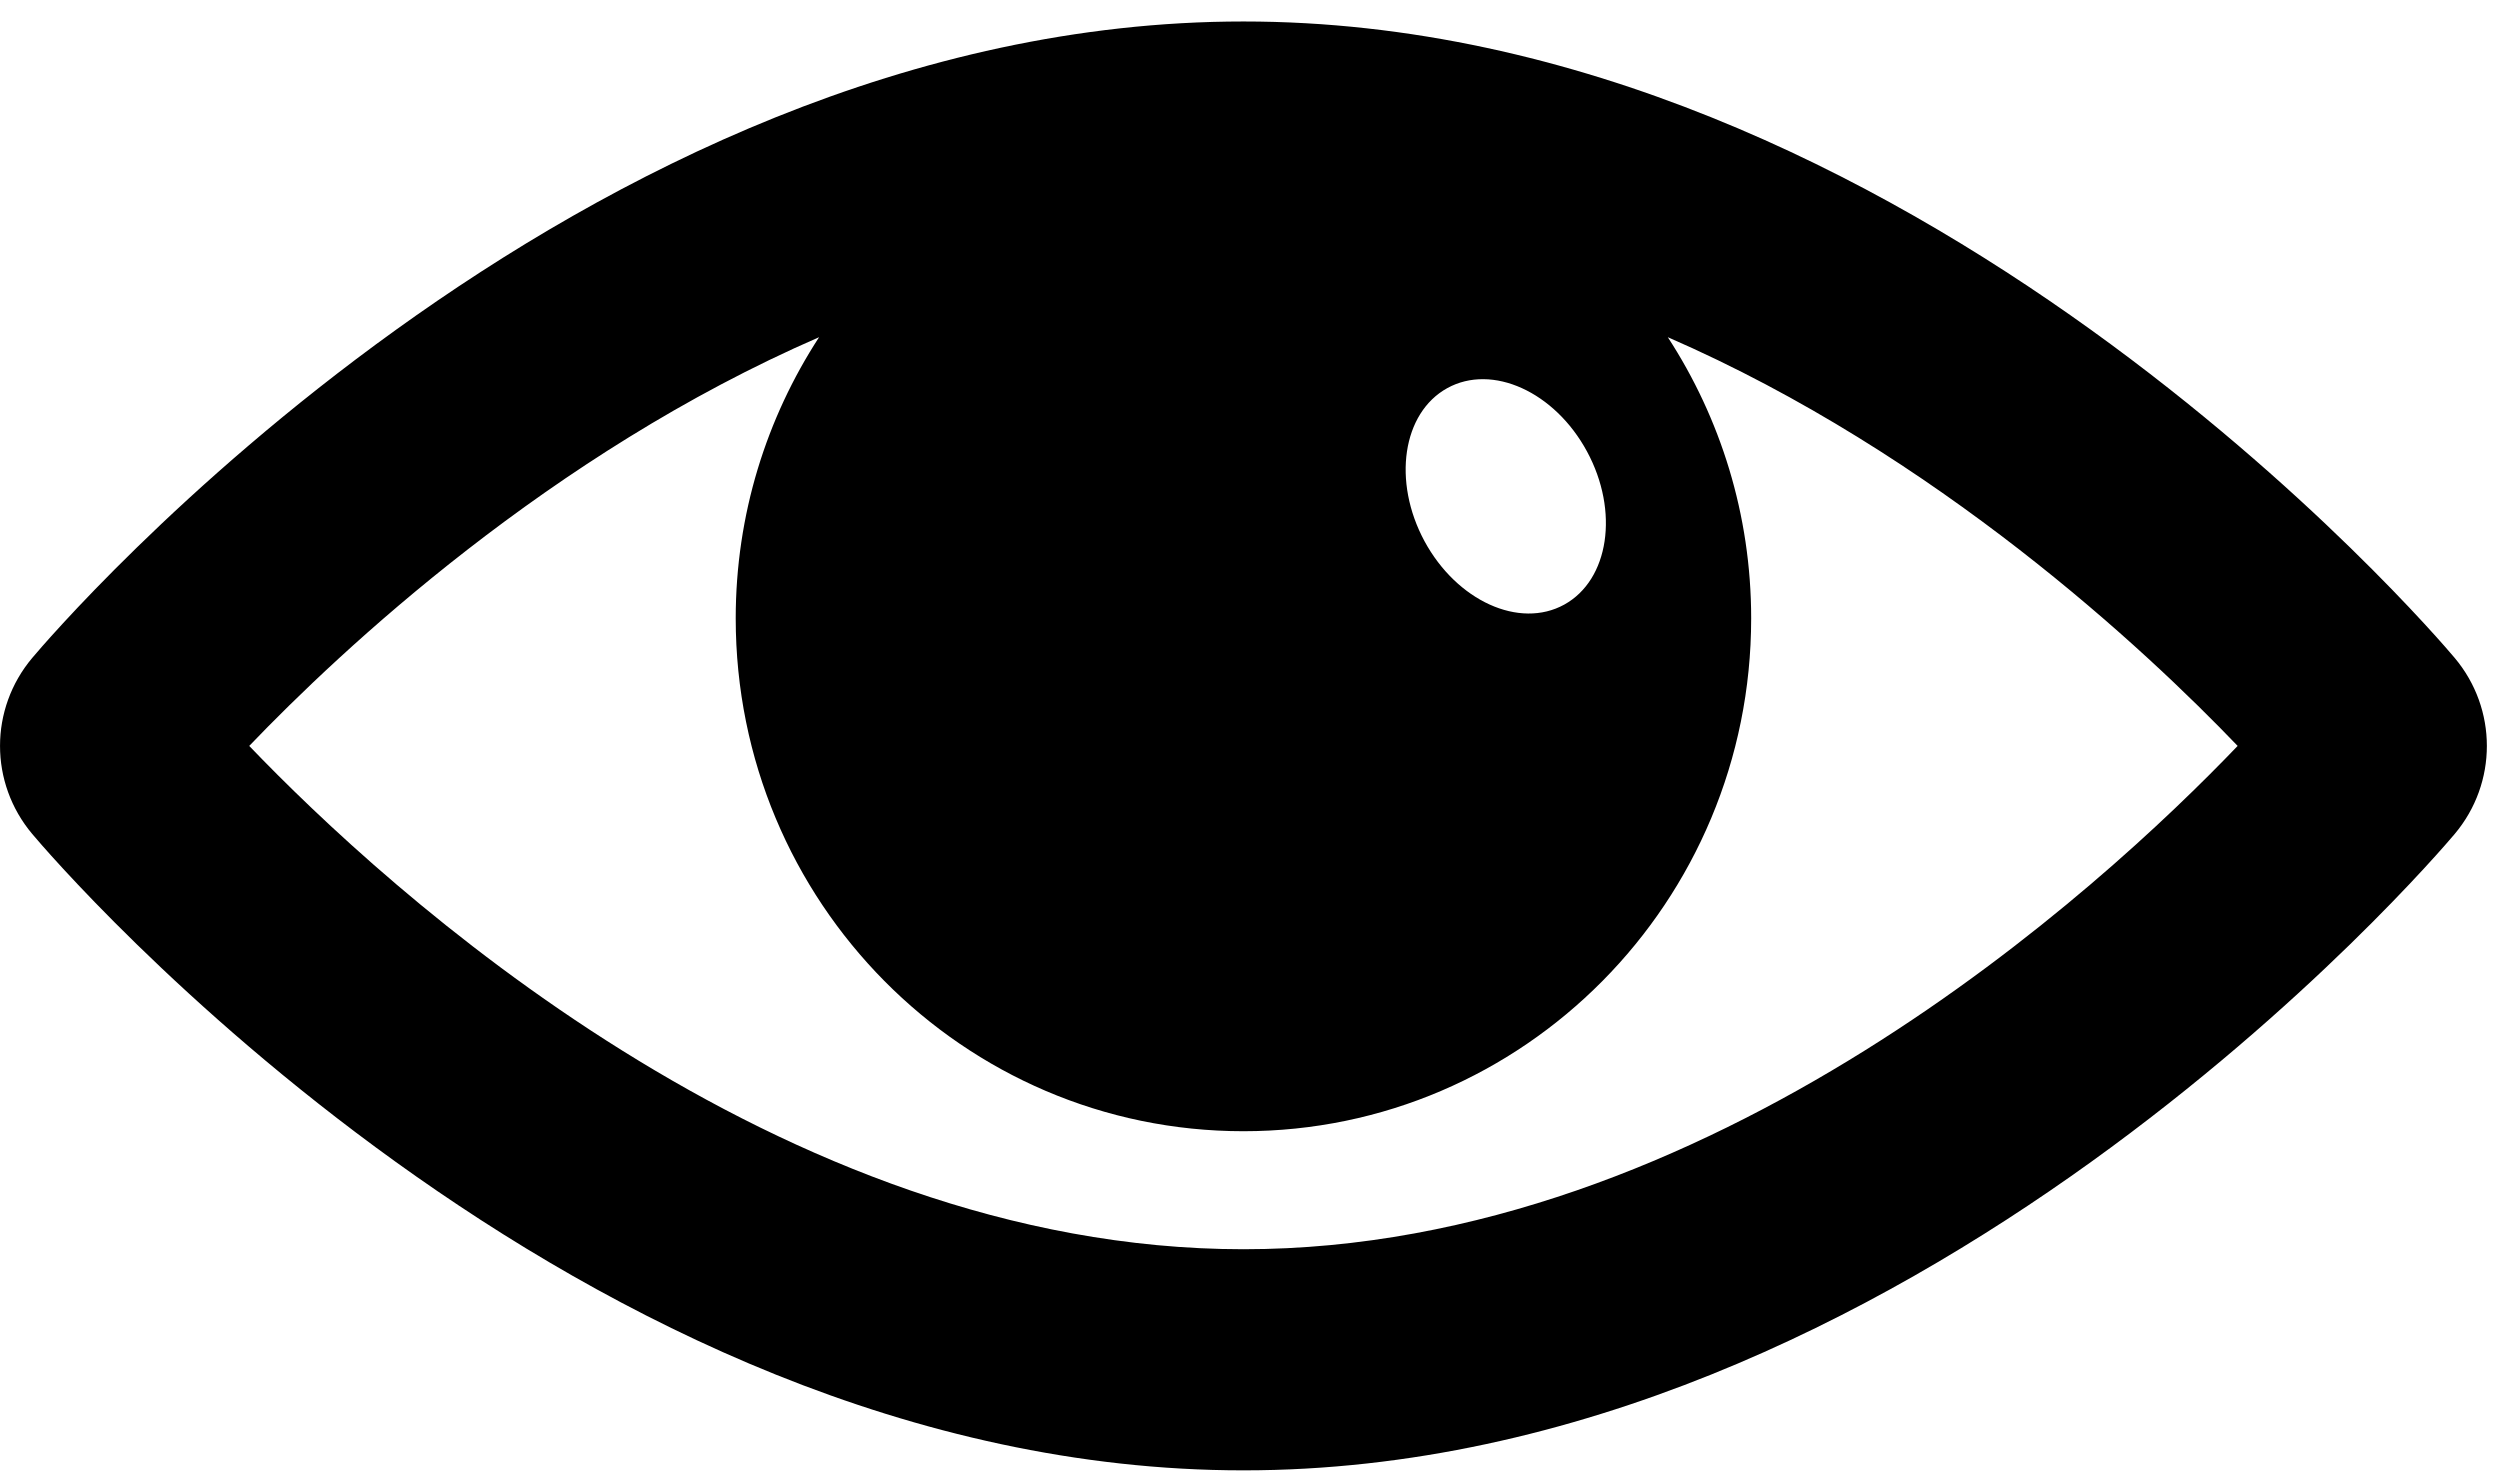 <?xml version="1.0" encoding="UTF-8"?>
<svg width="49px" height="29px" viewBox="0 0 49 29" version="1.1" xmlns="http://www.w3.org/2000/svg" xmlns:xlink="http://www.w3.org/1999/xlink">
    <title>visible-opened-eye-interface-option</title>
    <g id="03_CATEGORIE" stroke="none" stroke-width="1" fill="none" fill-rule="evenodd">
        <g id="CAT_Vegepro_V2-1" transform="translate(-914, -360)" fill="#000000" fill-rule="nonzero">
            <g id="Group" transform="translate(0, 290)">
                <g id="Produits-1" transform="translate(835, 0)">
                    <g id="visible-opened-eye-interface-option" transform="translate(79, 70)">
                        <path d="M48.111,12.894 C47.683,12.384 37.451,0.421 24.372,0.421 C11.292,0.421 1.061,12.384 0.632,12.895 C-0.21,13.895 -0.21,15.345 0.632,16.346 C1.061,16.857 11.292,28.819 24.372,28.819 C37.451,28.819 47.683,16.855 48.112,16.346 C48.953,15.345 48.953,13.895 48.111,12.894 Z M28.367,7.607 C29.247,7.122 30.473,7.679 31.106,8.85 C31.739,10.021 31.539,11.364 30.66,11.85 C29.781,12.335 28.554,11.778 27.92,10.607 C27.288,9.435 27.487,8.092 28.367,7.607 Z M24.372,24.485 C15.235,24.485 7.546,17.396 4.885,14.62 C6.682,12.745 10.774,8.905 16.054,6.609 C15.024,8.193 14.42,10.084 14.42,12.12 C14.42,17.672 18.875,22.172 24.371,22.172 C29.867,22.172 34.323,17.672 34.323,12.12 C34.323,10.084 33.719,8.193 32.689,6.609 C37.97,8.906 42.061,12.745 43.858,14.62 C41.197,17.398 33.508,24.485 24.372,24.485 Z" id="Shape"></path>
                    </g>
                </g>
            </g>
        </g>
    </g>
</svg>